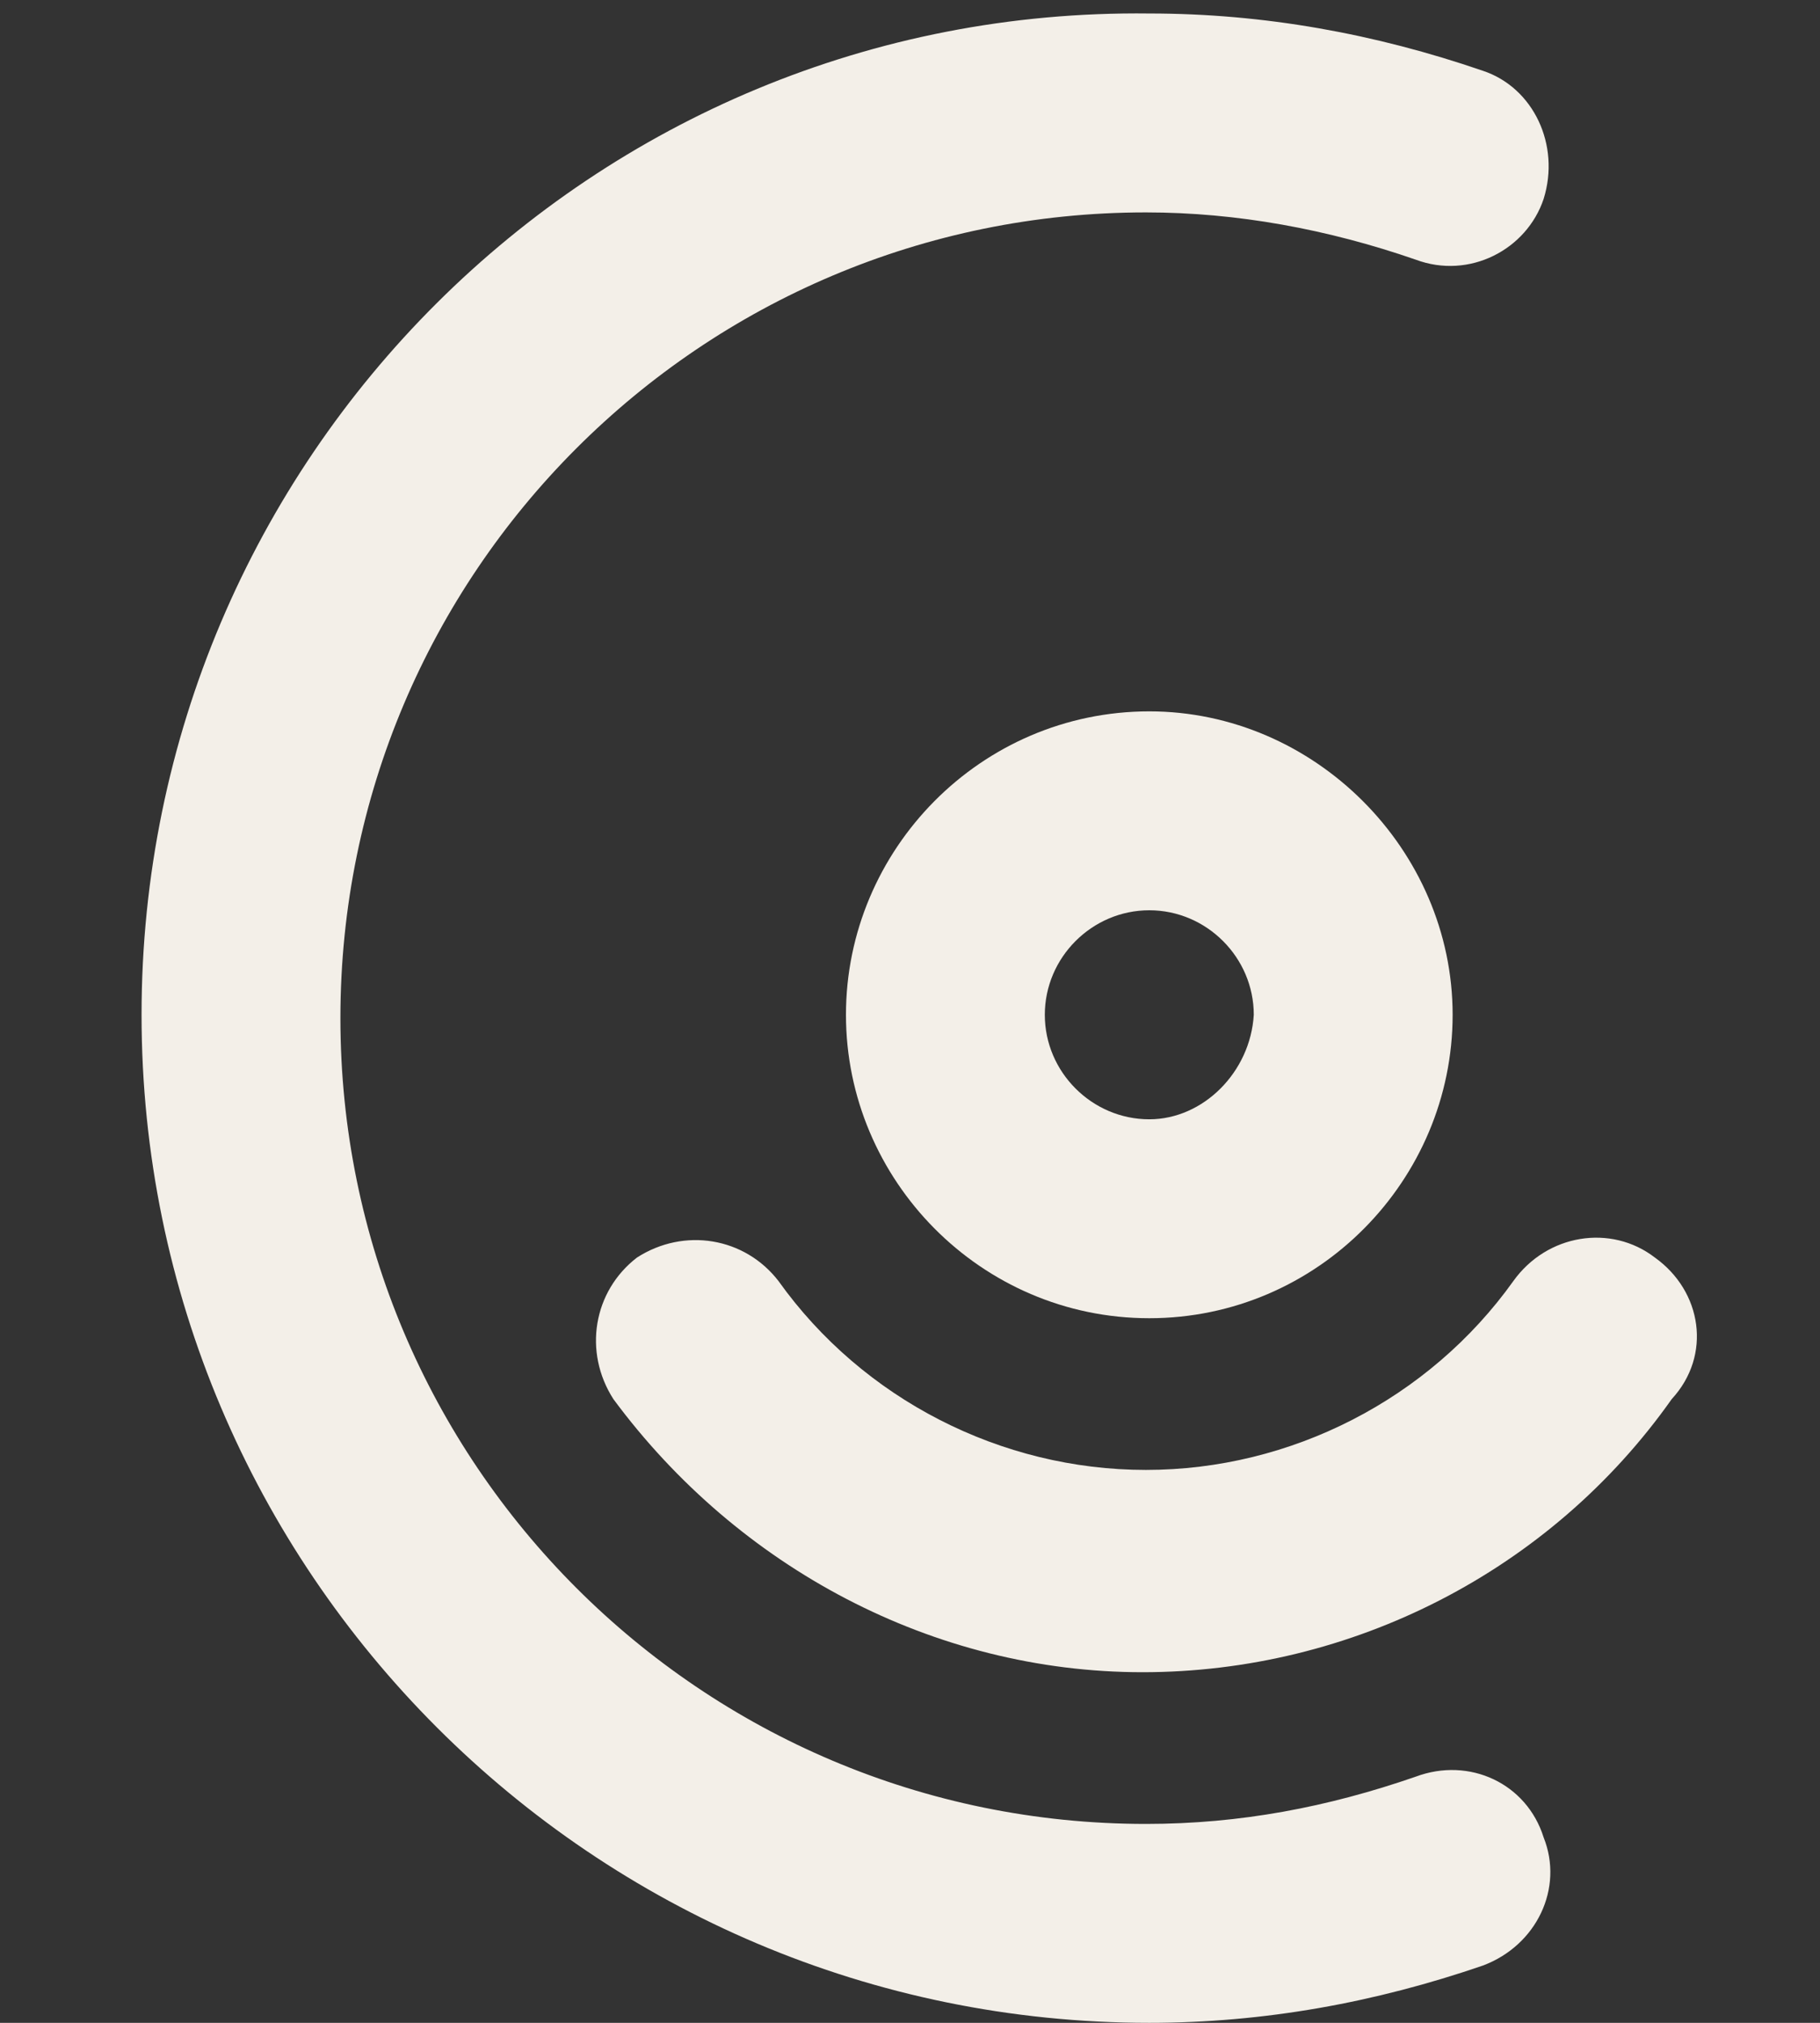 <?xml version="1.0" encoding="utf-8"?>
<!-- Generator: Adobe Illustrator 24.0.1, SVG Export Plug-In . SVG Version: 6.00 Build 0)  -->
<svg version="1.1" id="Layer_1" xmlns="http://www.w3.org/2000/svg" xmlns:xlink="http://www.w3.org/1999/xlink" x="0px" y="0px"
	 viewBox="0 0 54 60" style="enable-background:new 0 0 54 60;" xml:space="preserve">
<rect x="0" y="0" width="54" height="60" fill="#333333" stroke="none"/>
<style type="text/css">
	.st0{fill-rule:evenodd;clip-rule:evenodd;fill:#F3EFE8;}
</style>
<title>Group 2</title>
<desc>Created with Sketch.</desc>
<g id="Style-guide">
	<g id="logos" transform="translate(-101, -239)">
		<g id="DMC_desktop_dark" transform="translate(101, 239)">
			<g id="Group-2">
				<path id="Fill-1" class="st0" d="M34.1,33.2c-1.7,0-3.1-1.4-3.1-3.1c0-1.7,1.4-3.1,3.1-3.1c1.7,0,3.1,1.4,3.1,3.1
					C37.1,31.8,35.7,33.2,34.1,33.2 M34.1,21.1c-5,0-9,4.1-9,9s4,9,9,9s9-4.1,9-9S39,21.1,34.1,21.1"/>
				<path id="Fill-3" class="st0" d="M49.1,37.3c-1.3-1-3.2-0.7-4.2,0.7c-2.5,3.5-6.6,5.6-10.9,5.6c-4.3,0-8.4-2.1-10.9-5.6
					c-1-1.3-2.8-1.6-4.2-0.7c-1.3,1-1.6,2.8-0.7,4.2c3.7,5,9.5,8.1,15.7,8.1c6.2,0,12.1-3,15.7-8.1C50.8,40.2,50.5,38.3,49.1,37.3"
					/>
				<path id="Fill-5" class="st0" d="M42,52.7c-2.6,0.9-5.2,1.4-8,1.4c-13.2,0-23.9-10.7-23.9-23.9c0-13.2,10.7-23.9,23.9-23.9
					c2.7,0,5.4,0.5,8,1.4c1.6,0.6,3.3-0.3,3.8-1.8c0.5-1.6-0.3-3.3-1.8-3.8c-3.2-1.1-6.5-1.7-9.9-1.7C17.6,0.2,4.2,13.6,4.2,30.1
					C4.2,46.6,17.6,60,34.1,60c3.4,0,6.7-0.6,9.9-1.7c1.6-0.6,2.4-2.3,1.8-3.8C45.3,52.9,43.6,52.1,42,52.7"/>
			</g>
		</g>
	</g>
</g>
</svg>
